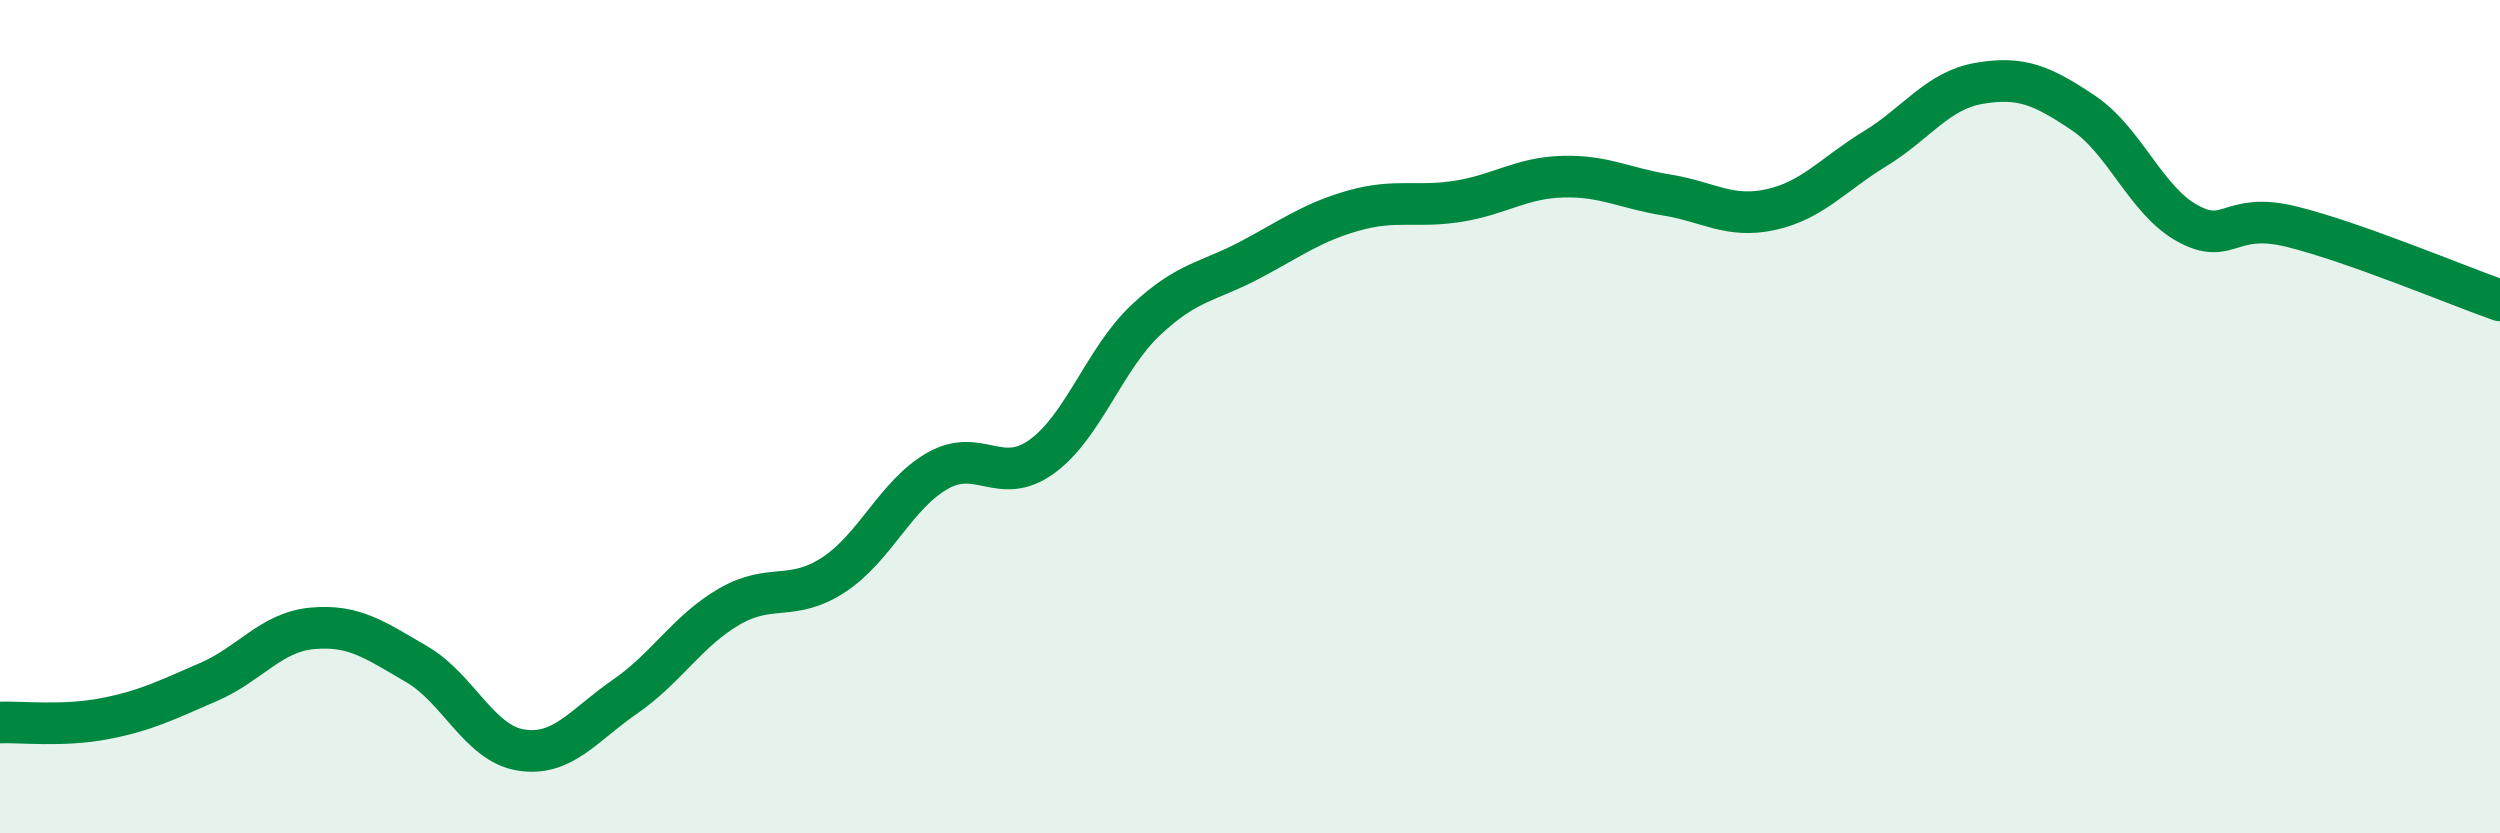 
    <svg width="60" height="20" viewBox="0 0 60 20" xmlns="http://www.w3.org/2000/svg">
      <path
        d="M 0,17.34 C 0.5,17.32 1.5,17.44 2.5,17.25 C 3.5,17.06 4,16.8 5,16.37 C 6,15.94 6.5,15.17 7.5,15.08 C 8.5,14.99 9,15.36 10,15.94 C 11,16.52 11.5,17.84 12.5,18 C 13.5,18.16 14,17.41 15,16.72 C 16,16.03 16.5,15.14 17.5,14.56 C 18.5,13.98 19,14.45 20,13.8 C 21,13.15 21.5,11.87 22.5,11.3 C 23.5,10.73 24,11.68 25,10.96 C 26,10.24 26.5,8.62 27.5,7.68 C 28.5,6.74 29,6.77 30,6.24 C 31,5.71 31.5,5.33 32.5,5.05 C 33.5,4.77 34,4.99 35,4.83 C 36,4.67 36.5,4.27 37.5,4.24 C 38.5,4.21 39,4.52 40,4.68 C 41,4.84 41.5,5.25 42.5,5.03 C 43.5,4.81 44,4.18 45,3.57 C 46,2.96 46.5,2.17 47.5,2 C 48.5,1.83 49,2.04 50,2.71 C 51,3.38 51.5,4.81 52.5,5.36 C 53.5,5.91 53.5,5.07 55,5.44 C 56.5,5.81 59,6.86 60,7.21L60 20L0 20Z"
        fill="#008740"
        opacity="0.1"
        stroke-linecap="round"
        stroke-linejoin="round"
      />
      <path
        d="M 0,17.34 C 0.5,17.32 1.5,17.44 2.5,17.25 C 3.5,17.06 4,16.8 5,16.37 C 6,15.94 6.5,15.17 7.5,15.08 C 8.5,14.99 9,15.36 10,15.94 C 11,16.52 11.5,17.84 12.5,18 C 13.5,18.16 14,17.41 15,16.72 C 16,16.03 16.5,15.14 17.5,14.56 C 18.5,13.98 19,14.45 20,13.8 C 21,13.15 21.5,11.87 22.5,11.3 C 23.5,10.73 24,11.68 25,10.96 C 26,10.24 26.5,8.62 27.5,7.68 C 28.5,6.74 29,6.77 30,6.24 C 31,5.71 31.5,5.33 32.5,5.05 C 33.5,4.77 34,4.99 35,4.83 C 36,4.67 36.5,4.27 37.5,4.24 C 38.5,4.21 39,4.52 40,4.68 C 41,4.84 41.5,5.25 42.5,5.03 C 43.5,4.81 44,4.18 45,3.57 C 46,2.96 46.5,2.17 47.5,2 C 48.5,1.83 49,2.04 50,2.71 C 51,3.38 51.5,4.81 52.5,5.36 C 53.5,5.91 53.5,5.07 55,5.44 C 56.5,5.81 59,6.86 60,7.21"
        stroke="#008740"
        stroke-width="1"
        fill="none"
        stroke-linecap="round"
        stroke-linejoin="round"
      />
    </svg>
  